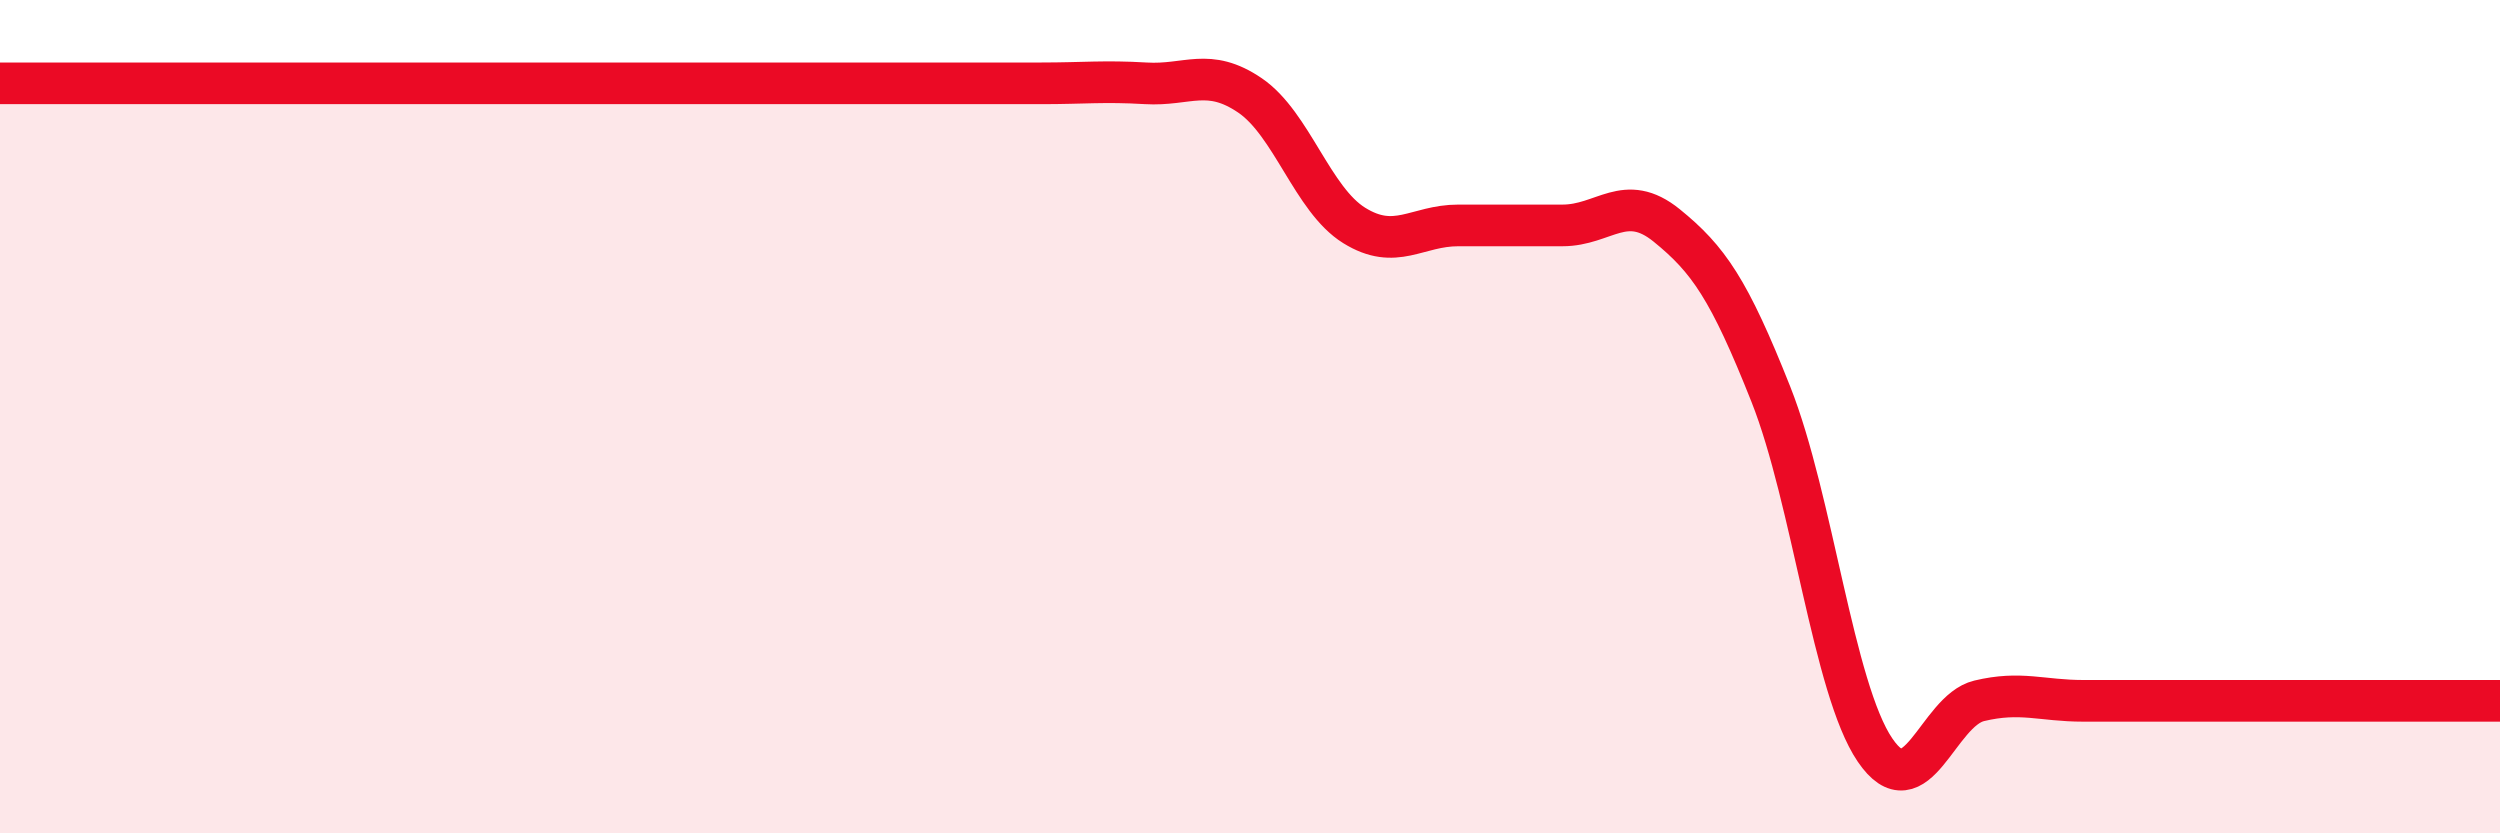 
    <svg width="60" height="20" viewBox="0 0 60 20" xmlns="http://www.w3.org/2000/svg">
      <path
        d="M 0,2 C 0.5,2 1.5,2 2.5,2 C 3.5,2 4,2 5,2 C 6,2 6.5,2 7.5,2 C 8.5,2 9,2 10,2 C 11,2 11.5,2 12.5,2 C 13.5,2 14,2 15,2 C 16,2 16.5,2 17.5,2 C 18.5,2 19,2 20,2 C 21,2 21.5,2 22.5,2 C 23.5,2 24,2 25,2 C 26,2 26.5,1.94 27.5,2 C 28.5,2.06 29,1.61 30,2.29 C 31,2.97 31.5,4.79 32.5,5.41 C 33.5,6.03 34,5.41 35,5.41 C 36,5.41 36.5,5.41 37.5,5.41 C 38.5,5.41 39,4.6 40,5.41 C 41,6.22 41.5,6.94 42.5,9.46 C 43.5,11.98 44,16.53 45,18 C 46,19.47 46.5,17.06 47.5,16.82 C 48.5,16.58 49,16.82 50,16.82 C 51,16.82 51.5,16.82 52.5,16.82 C 53.5,16.82 53.5,16.82 55,16.82 C 56.5,16.82 59,16.82 60,16.82L60 20L0 20Z"
        fill="#EB0A25"
        opacity="0.1"
        stroke-linecap="round"
        stroke-linejoin="round"
      />
      <path
        d="M 0,2 C 0.5,2 1.5,2 2.5,2 C 3.5,2 4,2 5,2 C 6,2 6.5,2 7.5,2 C 8.5,2 9,2 10,2 C 11,2 11.5,2 12.5,2 C 13.5,2 14,2 15,2 C 16,2 16.5,2 17.5,2 C 18.5,2 19,2 20,2 C 21,2 21.5,2 22.5,2 C 23.5,2 24,2 25,2 C 26,2 26.5,1.94 27.5,2 C 28.5,2.06 29,1.61 30,2.29 C 31,2.97 31.5,4.79 32.5,5.41 C 33.5,6.03 34,5.41 35,5.41 C 36,5.41 36.5,5.41 37.5,5.41 C 38.5,5.41 39,4.6 40,5.41 C 41,6.22 41.5,6.94 42.5,9.46 C 43.5,11.98 44,16.53 45,18 C 46,19.47 46.5,17.06 47.5,16.82 C 48.5,16.58 49,16.82 50,16.82 C 51,16.82 51.5,16.82 52.5,16.82 C 53.5,16.82 53.5,16.82 55,16.82 C 56.5,16.82 59,16.82 60,16.82"
        stroke="#EB0A25"
        stroke-width="1"
        fill="none"
        stroke-linecap="round"
        stroke-linejoin="round"
      />
    </svg>
  
